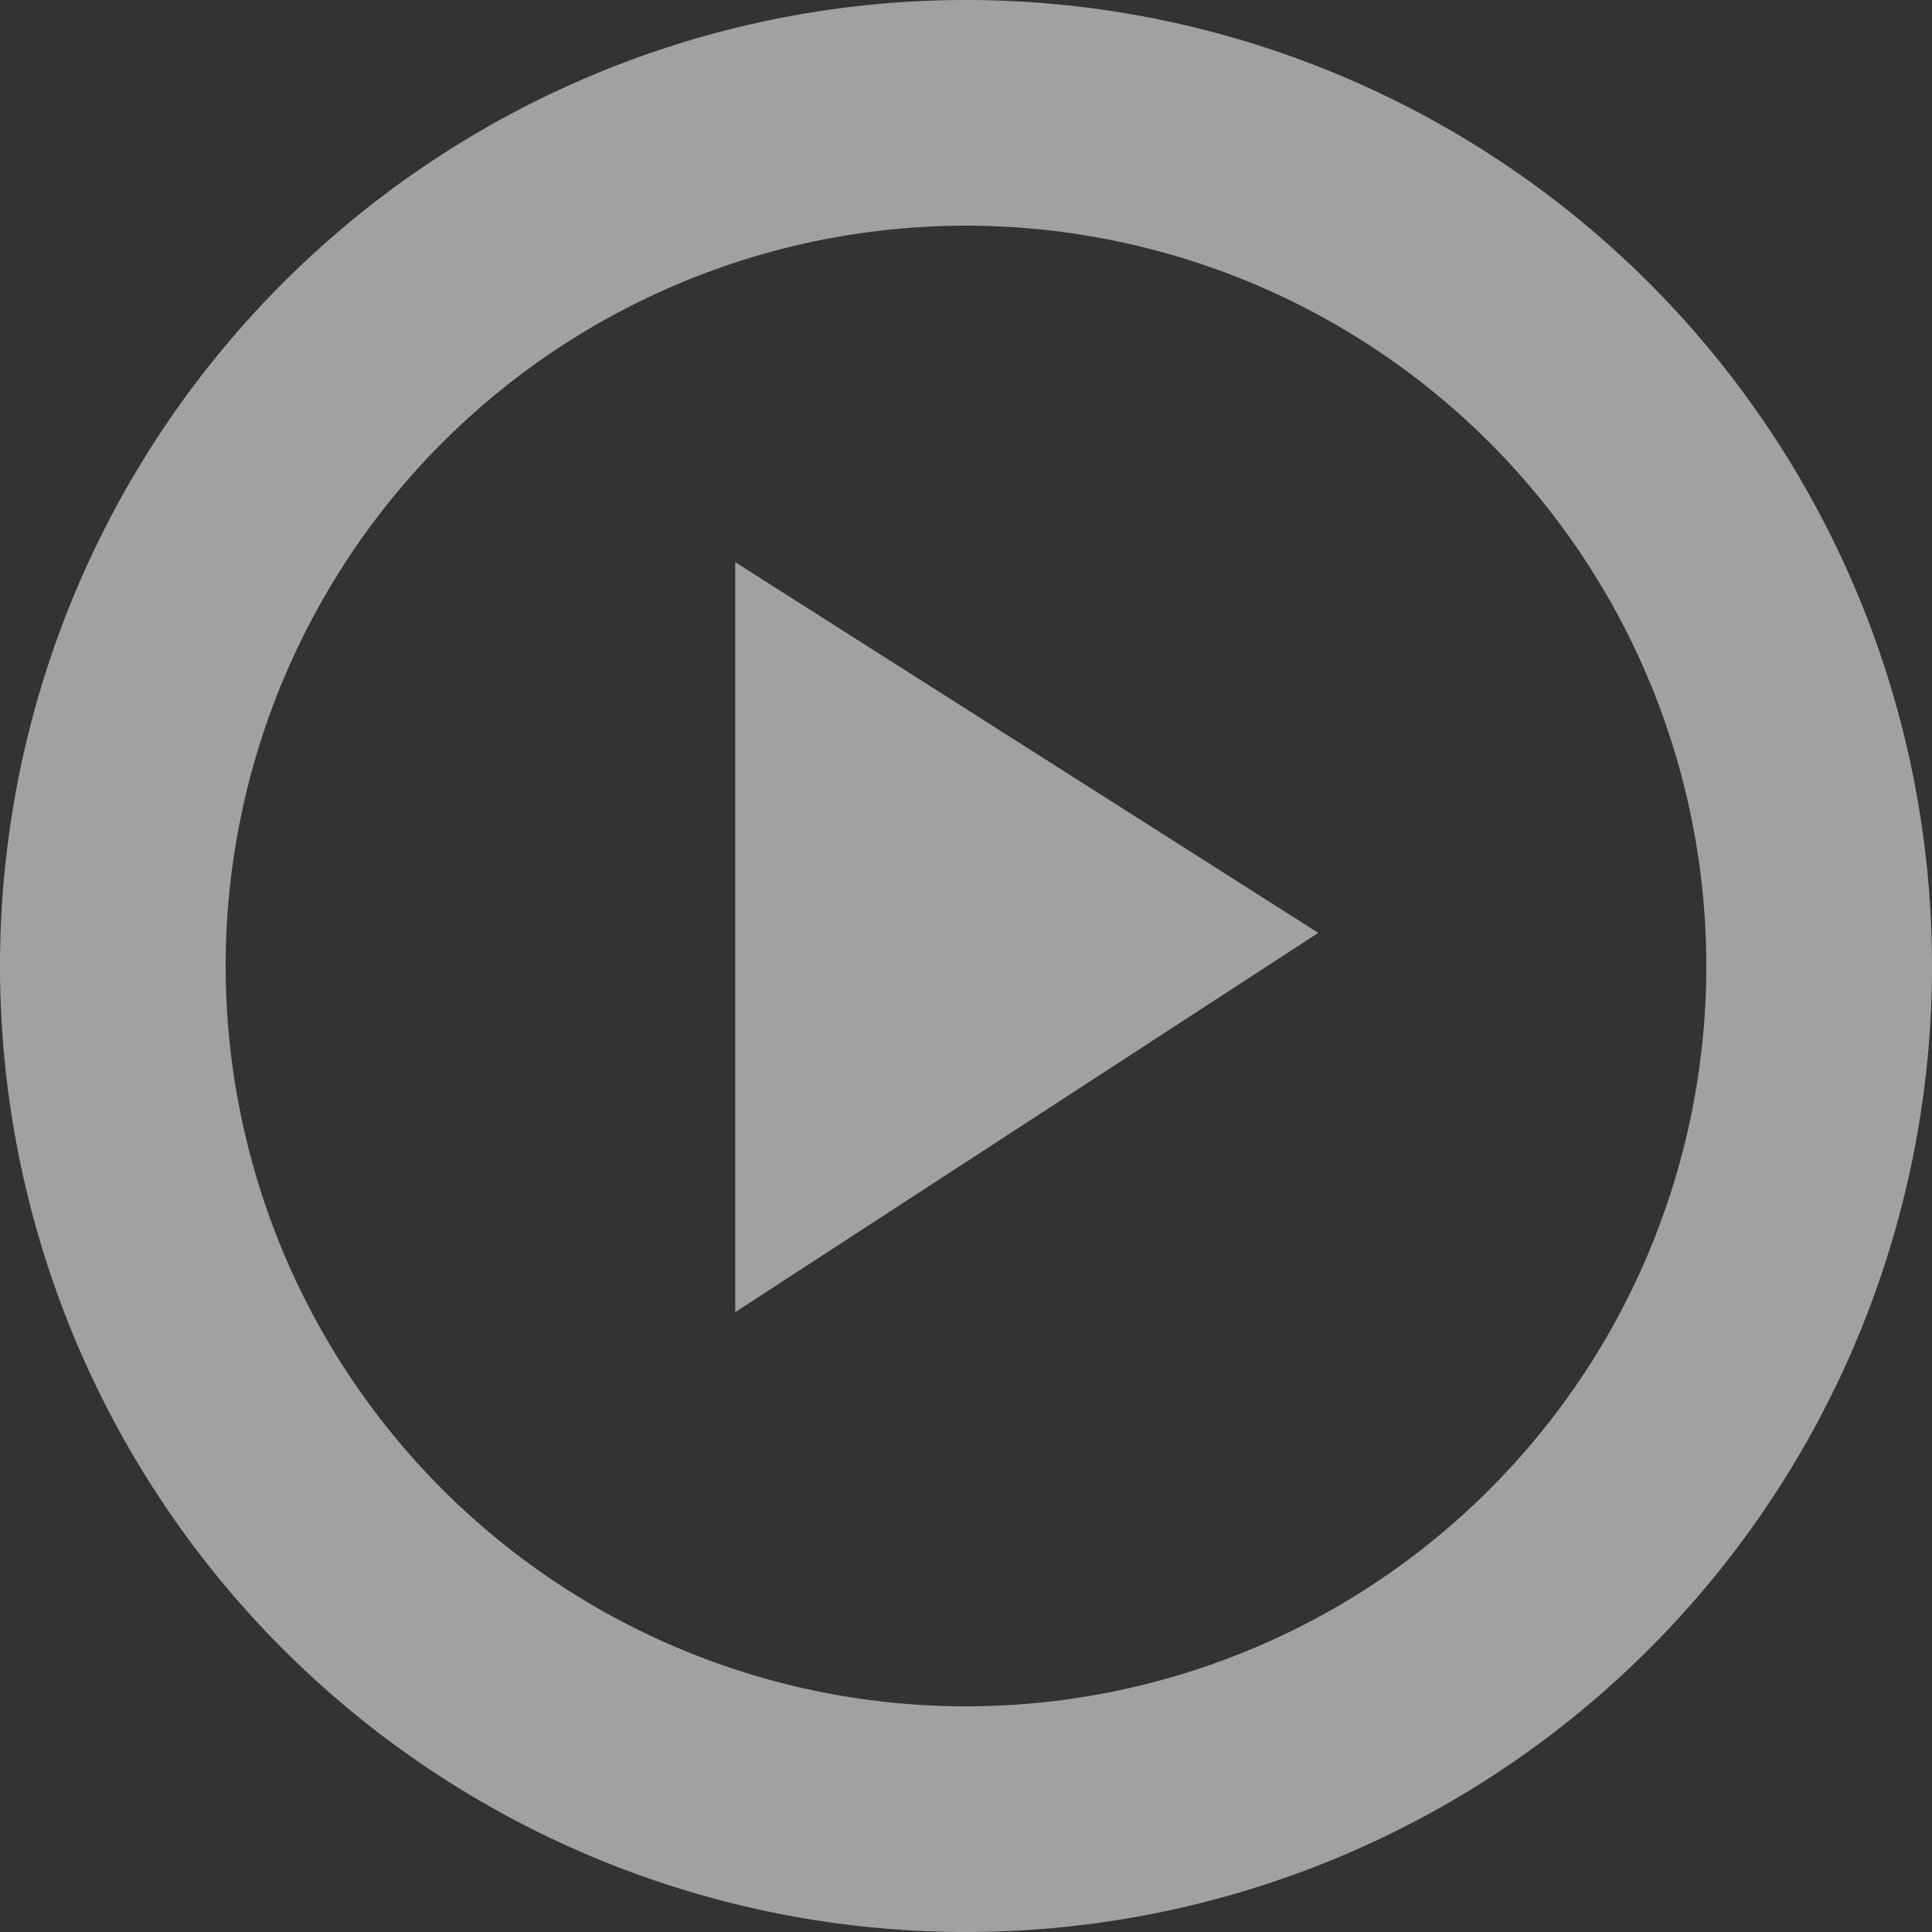 <svg xmlns="http://www.w3.org/2000/svg" viewBox="0 0 72.34 72.34"><rect x="0" y="0" width="72.34" height="72.34" fill="#333333" stroke="none"/><defs><style>.cls-1{opacity:0.54;}.cls-2{fill:#fff;}</style></defs><title>psf-videos-play-icon</title><g id="Layer_2" data-name="Layer 2"><g id="Layer_23" data-name="Layer 23"><g class="cls-1"><path class="cls-2" d="M36.17,0A36.17,36.17,0,1,0,72.34,36.17,36.17,36.17,0,0,0,36.17,0Zm0,63.89A27.72,27.72,0,1,1,63.89,36.17,27.72,27.72,0,0,1,36.17,63.89Z"/><polygon class="cls-2" points="27.53 21.05 49.36 34.93 27.53 49.13 27.53 21.05"/></g></g></g></svg>